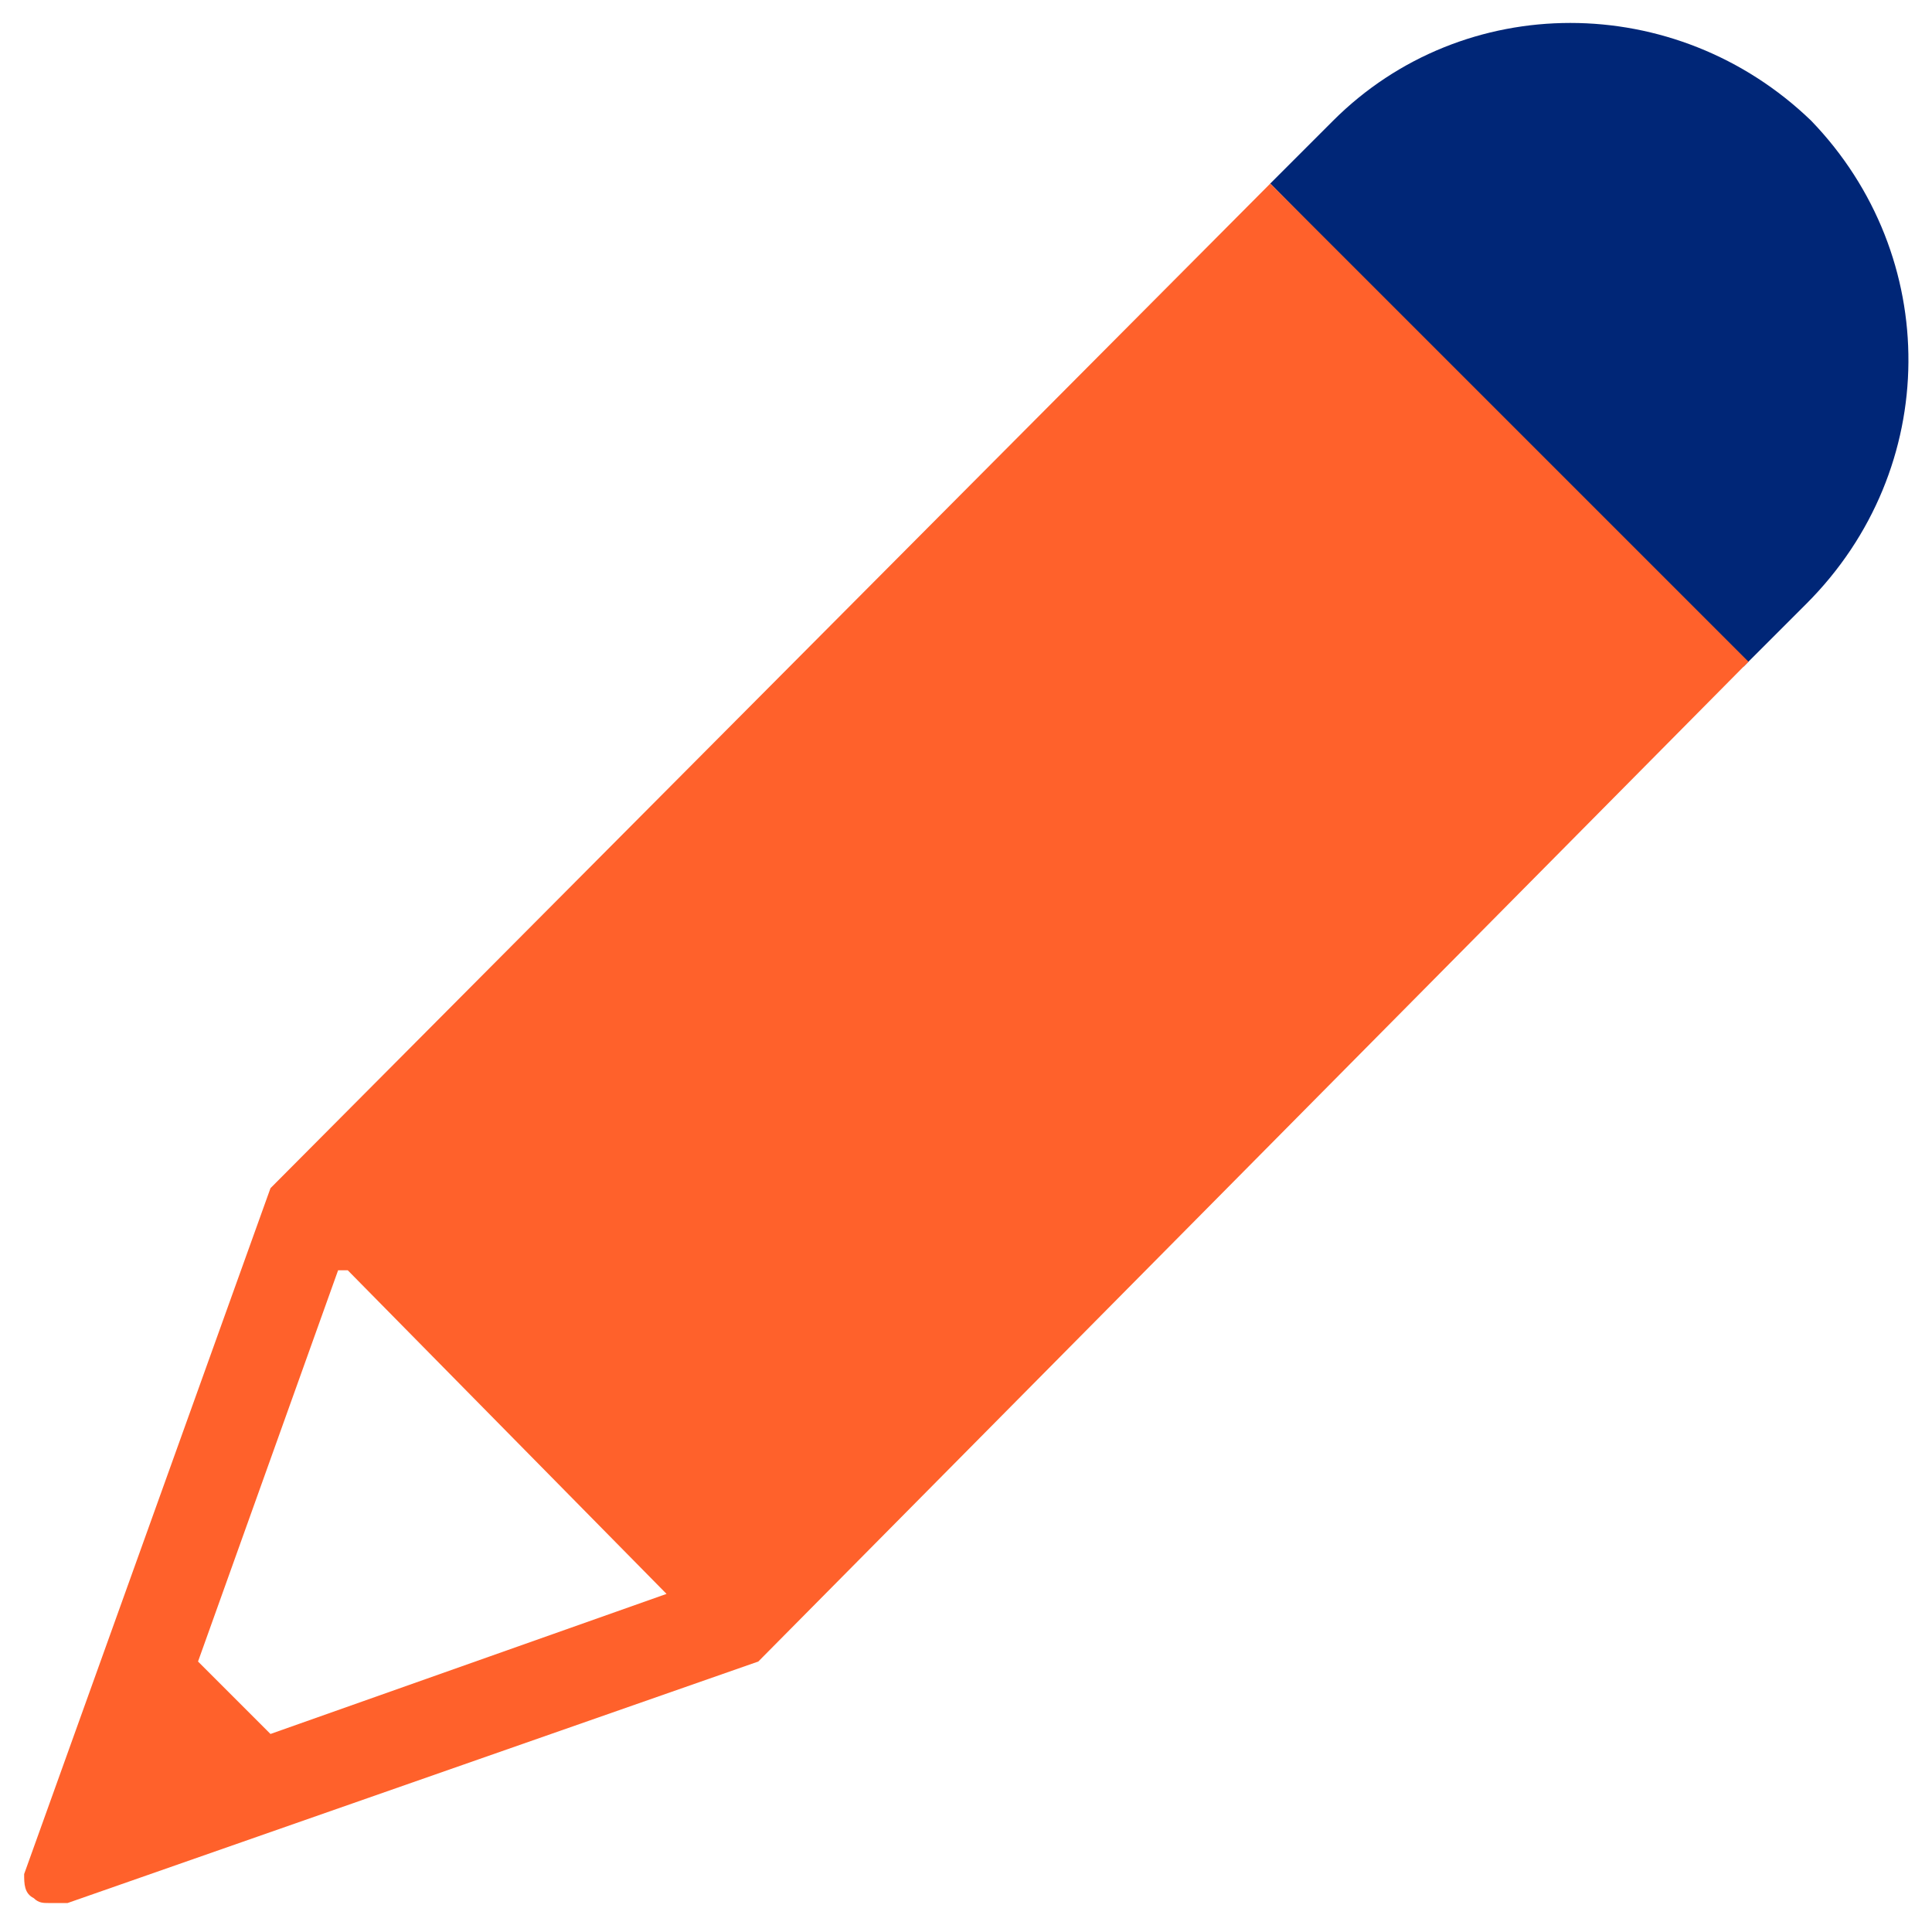 <svg width="60" height="60" viewBox="0 0 60 60" fill="none" xmlns="http://www.w3.org/2000/svg">
<g id="Layer_1_1_">
<g id="Group">
<g id="Group_2">
<path id="Vector" d="M56.099 18.75L54.149 20.7L39.449 5.7L41.399 3.75C45.449 -0.3 52.049 -0.3 56.249 3.75C60.299 7.95 60.299 14.55 56.099 18.75Z" fill="#002677"/>
<g id="Group_3">
<path id="Vector_2" d="M54.3 20.55L39.45 5.7L8.4 36.9L0.75 58.2C0.75 58.5 0.75 58.8 1.05 58.95C1.2 59.1 1.35 59.1 1.5 59.1C1.5 59.1 1.5 59.1 1.65 59.1H1.8C1.95 59.1 1.95 59.1 2.1 59.1L23.55 51.6L54.3 20.55ZM20.7 49.5L8.4 53.85L6.15 51.6L10.5 39.45H10.8L20.7 49.5Z" fill="#FF612B"/>
</g>
</g>
</g>
</g>
</svg>

